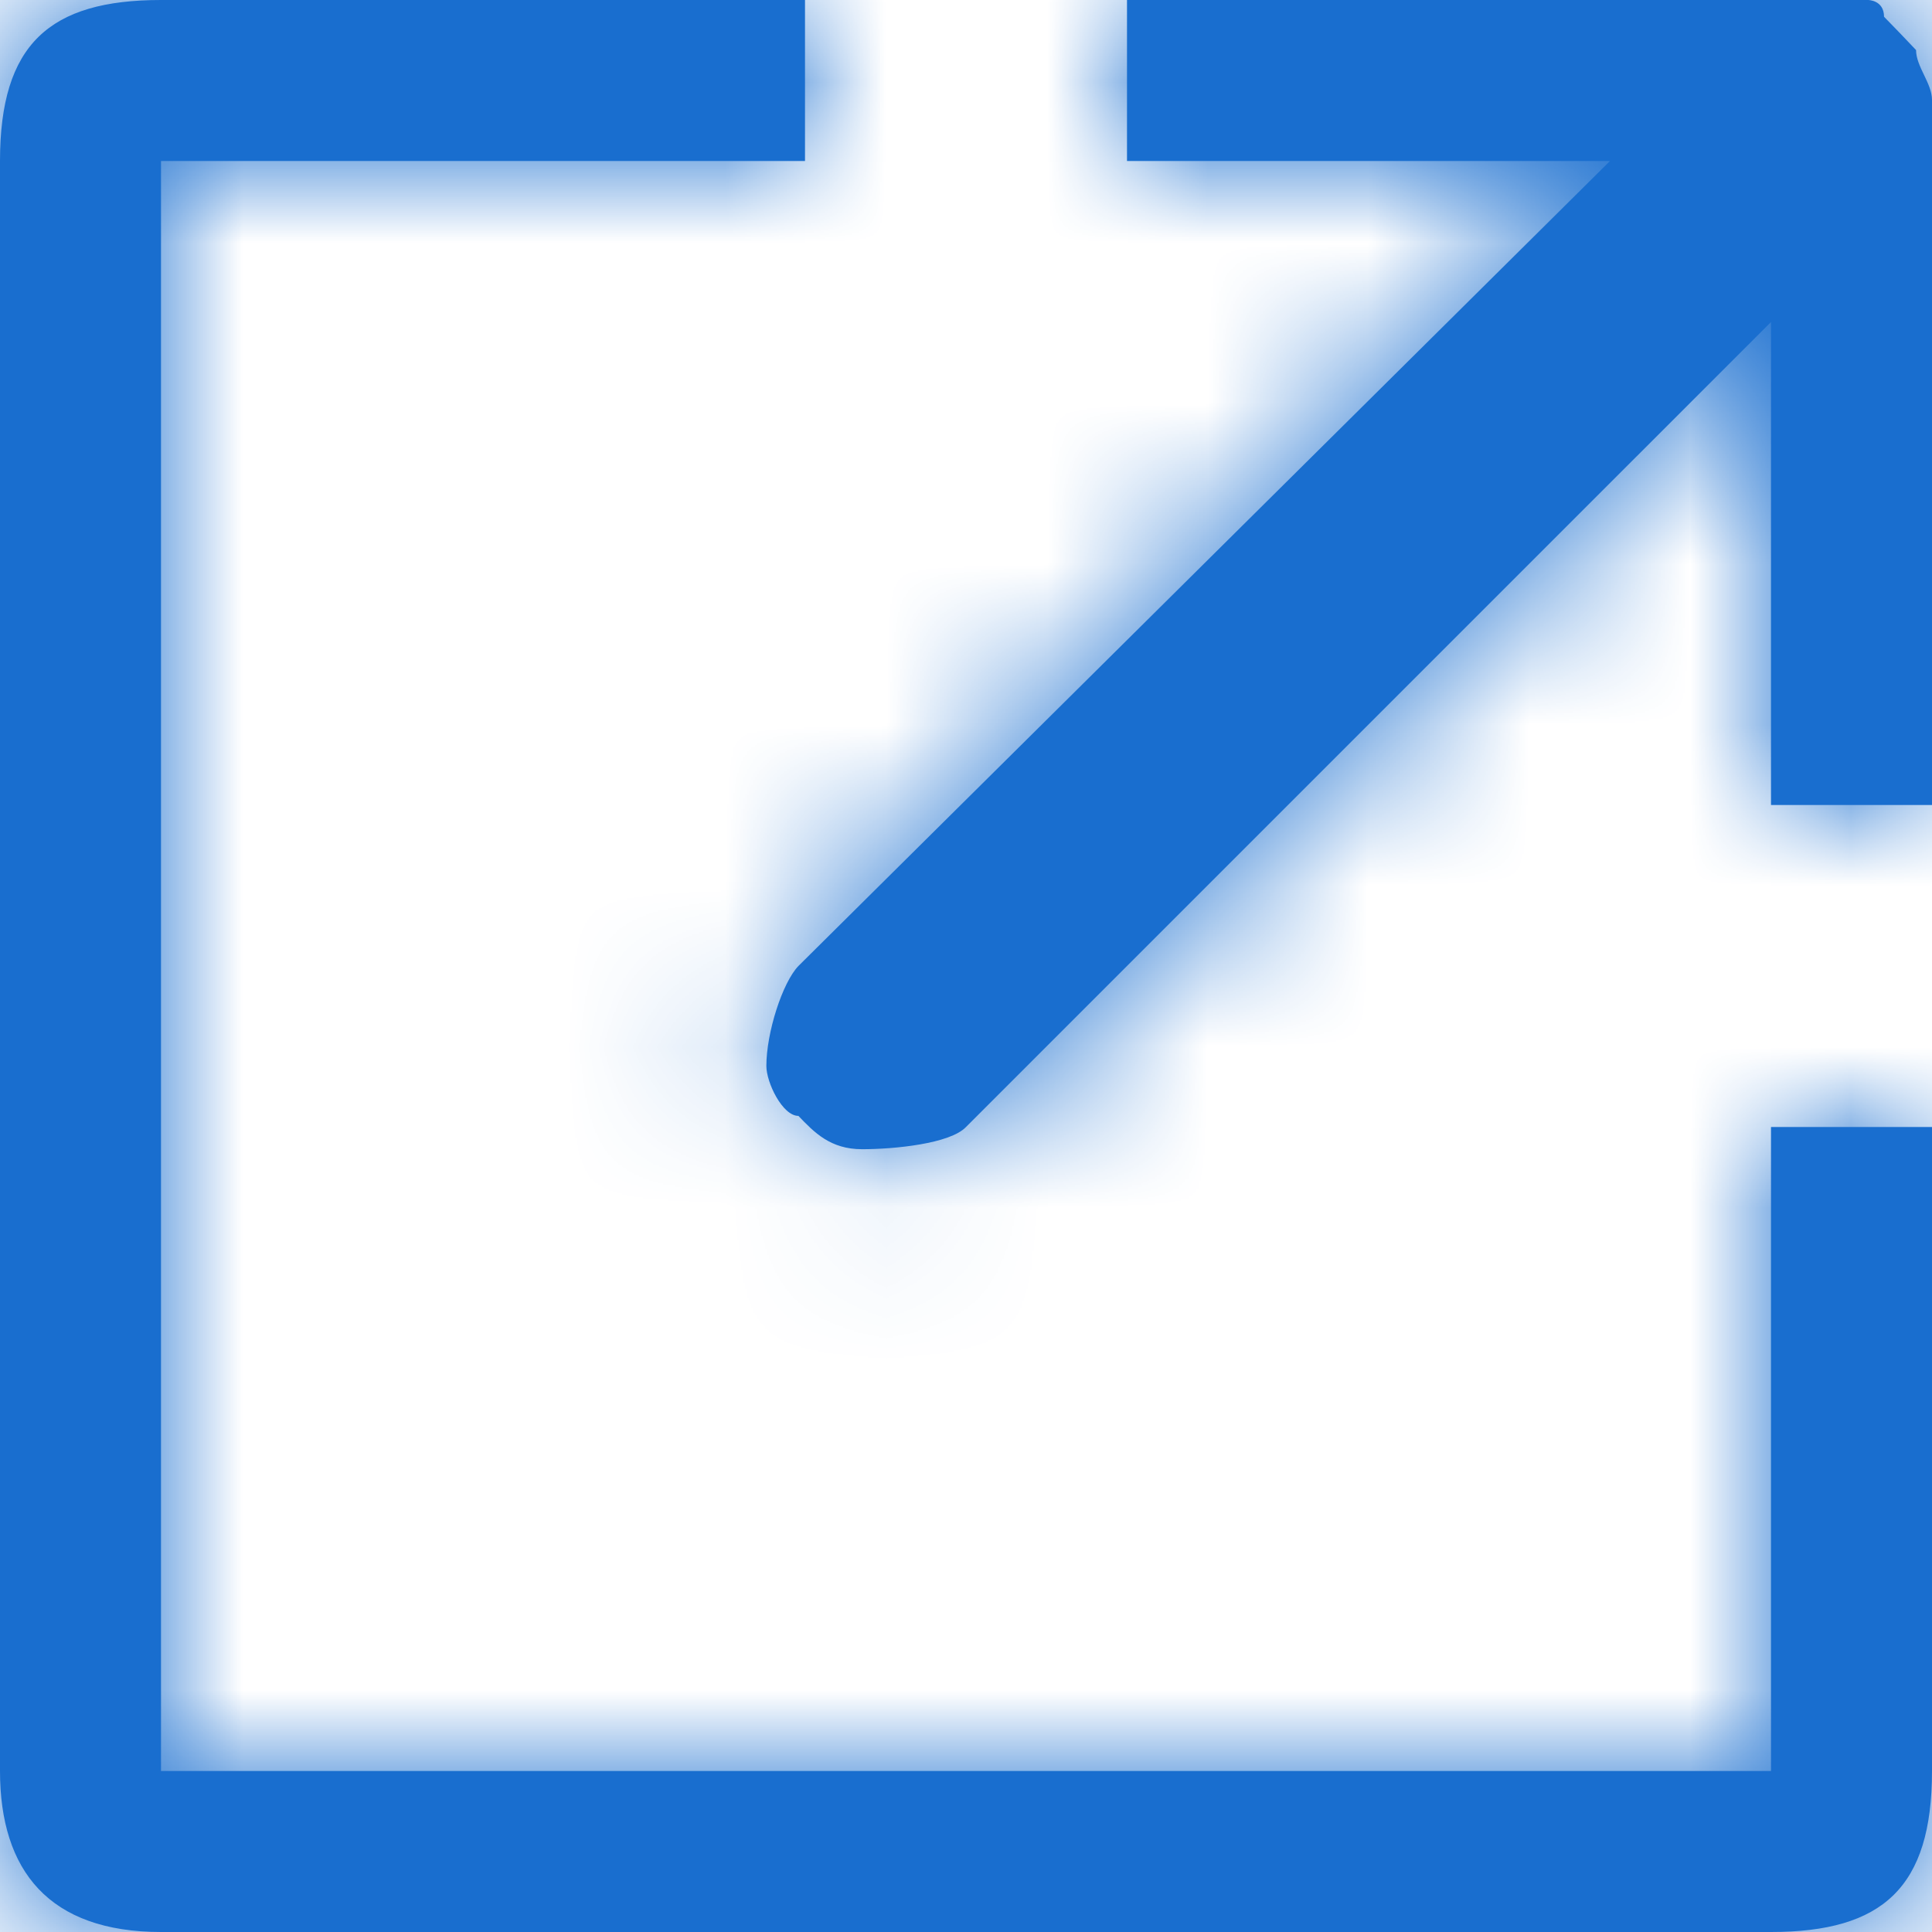 <?xml version="1.0" encoding="UTF-8"?>
<svg width="12px" height="12px" viewBox="0 0 12 12" version="1.1" xmlns="http://www.w3.org/2000/svg" xmlns:xlink="http://www.w3.org/1999/xlink">
    <!-- Generator: sketchtool 56.3 (101010) - https://sketch.com -->
    <title>874F7D5C-881D-44D5-B7A4-5855D624CA4C</title>
    <desc>Created with sketchtool.</desc>
    <defs>
        <path d="M10.959,12.931 C10.86,12.931 10.76,12.724 10.76,12.621 C10.76,12.414 10.86,12.103 10.959,12 L16,7 L13,7 C13,7 13,6 13,6 L17.306,6 L17.603,6 C17.603,6 17.702,6 17.702,6.104 L17.802,6.207 L17.901,6.311 C17.901,6.414 18,6.517 18,6.621 L18,11 C18,11 17.667,11 17,11 L17,8 L12,13 C11.901,13.104 11.554,13.138 11.355,13.138 C11.157,13.138 11.058,13.034 10.959,12.931 Z M17,17 L17,13 L18,13 L18,17 C18,17.724 17.694,18 17,18 L7,18 C6.306,18 6,17.621 6,17 L6,7 C6,6.276 6.306,6 7,6 L11,6 L11,7 L7,7 L7,17 L17,17 Z" id="path-1"></path>
    </defs>
    <g id="Desktop-V2" stroke="none" stroke-width="1" fill="none" fill-rule="evenodd">
        <g id="Homepage-Desktop-V2" transform="translate(-358, -2806)">
            <g id="Organisms/Footers/Logged-In-Footer" transform="translate(0, 2624)">
                <g id="Footer">
                    <g id="Footer-Links" transform="translate(21, 149)">
                        <g id="Link-5" transform="translate(0, 27)">
                            <g id="LinkOuts" transform="translate(331, 0)">
                                <mask id="mask-2" fill="white">
                                    <use xlink:href="#path-1"></use>
                                </mask>
                                <use id="Link-Out" fill="#196ECF" xlink:href="#path-1"></use>
                                <g id="🎨Icon-Color" mask="url(#mask-2)" fill="#196ECF">
                                    <rect id="Color" x="0" y="0" width="24" height="24"></rect>
                                </g>
                            </g>
                        </g>
                    </g>
                </g>
            </g>
        </g>
    </g>
</svg>
